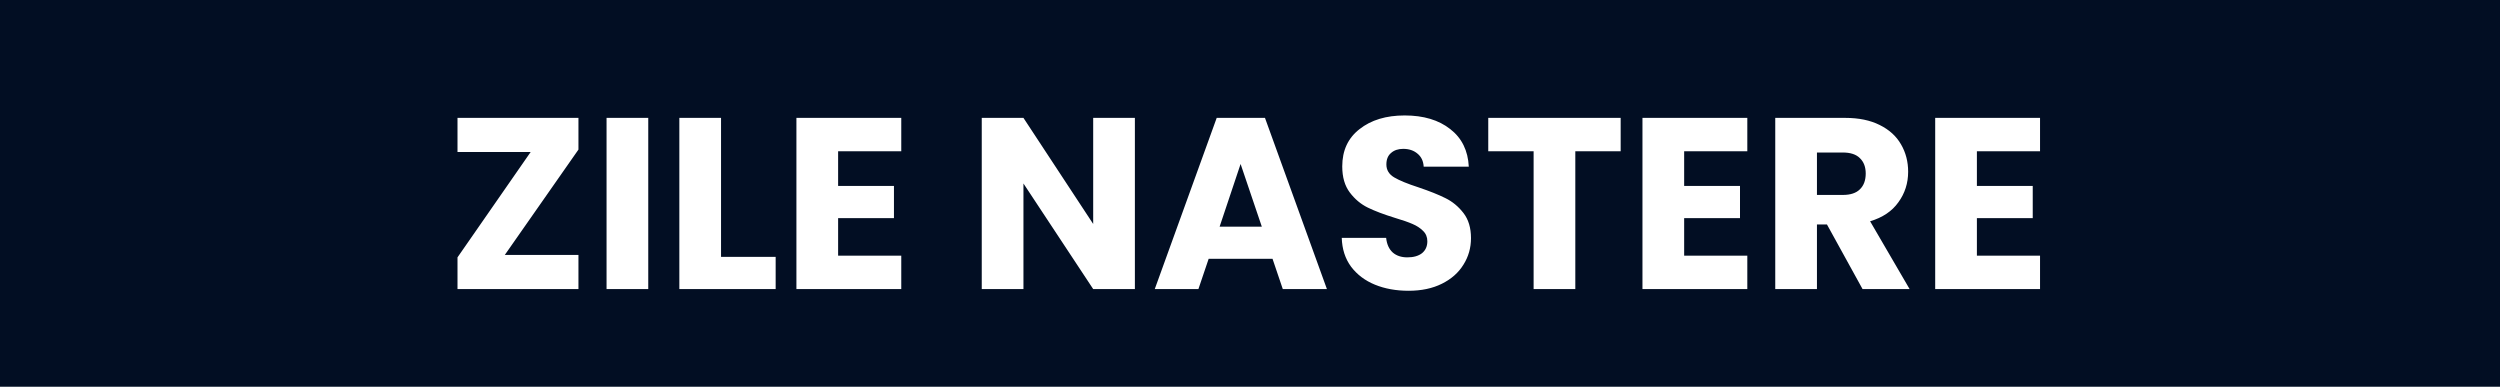 <svg width="1280" height="198" viewBox="0 0 1280 198" fill="none" xmlns="http://www.w3.org/2000/svg">
<path fill-rule="evenodd" clip-rule="evenodd" d="M1280 0H0V198H1280V0ZM703.96 145.753C709.037 147.834 714.78 148.874 721.188 148.874C727.764 148.874 733.465 147.667 738.292 145.253C743.12 142.84 746.782 139.594 749.279 135.515C751.859 131.437 753.149 126.901 753.149 121.907C753.149 116.664 751.859 112.377 749.279 109.048C746.698 105.719 743.619 103.18 740.04 101.432C736.544 99.685 731.967 97.853 726.307 95.939C720.647 94.108 716.486 92.402 713.822 90.821C711.159 89.239 709.827 87.034 709.827 84.204C709.827 81.624 710.618 79.668 712.199 78.336C713.781 76.921 715.862 76.214 718.442 76.214C721.438 76.214 723.893 77.046 725.808 78.71C727.722 80.292 728.762 82.498 728.929 85.327H752.025C751.609 77.088 748.446 70.679 742.537 66.101C736.628 61.44 728.846 59.11 719.191 59.11C709.702 59.11 702.004 61.44 696.094 66.101C690.185 70.679 687.23 77.046 687.23 85.203C687.23 90.696 688.52 95.149 691.1 98.561C693.681 101.973 696.76 104.554 700.339 106.301C703.918 108.049 708.537 109.797 714.197 111.545C718.109 112.71 721.105 113.751 723.186 114.666C725.35 115.582 727.139 116.747 728.554 118.162C730.052 119.577 730.801 121.366 730.801 123.53C730.801 126.11 729.886 128.15 728.055 129.648C726.224 131.063 723.727 131.77 720.564 131.77C717.485 131.77 714.988 130.938 713.073 129.273C711.159 127.525 710.035 125.028 709.703 121.782H686.98C687.147 127.525 688.728 132.436 691.725 136.514C694.804 140.592 698.883 143.672 703.96 145.753ZM258.462 130.522H296.166V148H234.242V131.77L271.696 77.837H234.242V60.358H296.166V76.588L258.462 130.522ZM331.906 60.358V148H310.557V60.358H331.906ZM397.137 131.52H369.172V60.358H347.823V148H397.137V131.52ZM429.115 77.462V95.19H457.704V111.67H429.115V130.896H461.45V148H407.766V60.358H461.45V77.462H429.115ZM559.712 148H581.061V60.358H559.712V114.666L524.006 60.358H502.658V148H524.006V93.942L559.712 148ZM618.83 132.519L613.587 148H591.239L622.95 60.358H647.669L679.38 148H656.783L651.54 132.519H618.83ZM646.047 116.039L635.185 83.954L624.448 116.039H646.047ZM829.78 60.358V77.462H806.559V148H785.21V77.462H761.989V60.358H829.78ZM862.289 95.19V77.462H894.624V60.358H840.94V148H894.624V130.896H862.289V111.67H890.879V95.19H862.289ZM953.625 148L935.397 114.916H930.278V148H908.93V60.358H944.761C951.669 60.358 957.536 61.565 962.364 63.979C967.274 66.392 970.937 69.722 973.35 73.966C975.764 78.128 976.971 82.789 976.971 87.949C976.971 93.775 975.306 98.977 971.977 103.555C968.731 108.133 963.904 111.379 957.495 113.293L977.72 148H953.625ZM930.278 99.809H943.512C947.424 99.809 950.337 98.852 952.251 96.938C954.249 95.024 955.248 92.319 955.248 88.823C955.248 85.494 954.249 82.872 952.251 80.958C950.337 79.043 947.424 78.086 943.512 78.086H930.278V99.809ZM1012.17 95.19V77.462H1044.5V60.358H990.818V148H1044.5V130.896H1012.17V111.67H1040.76V95.19H1012.17Z" fill="#020E23"/>
</svg>
